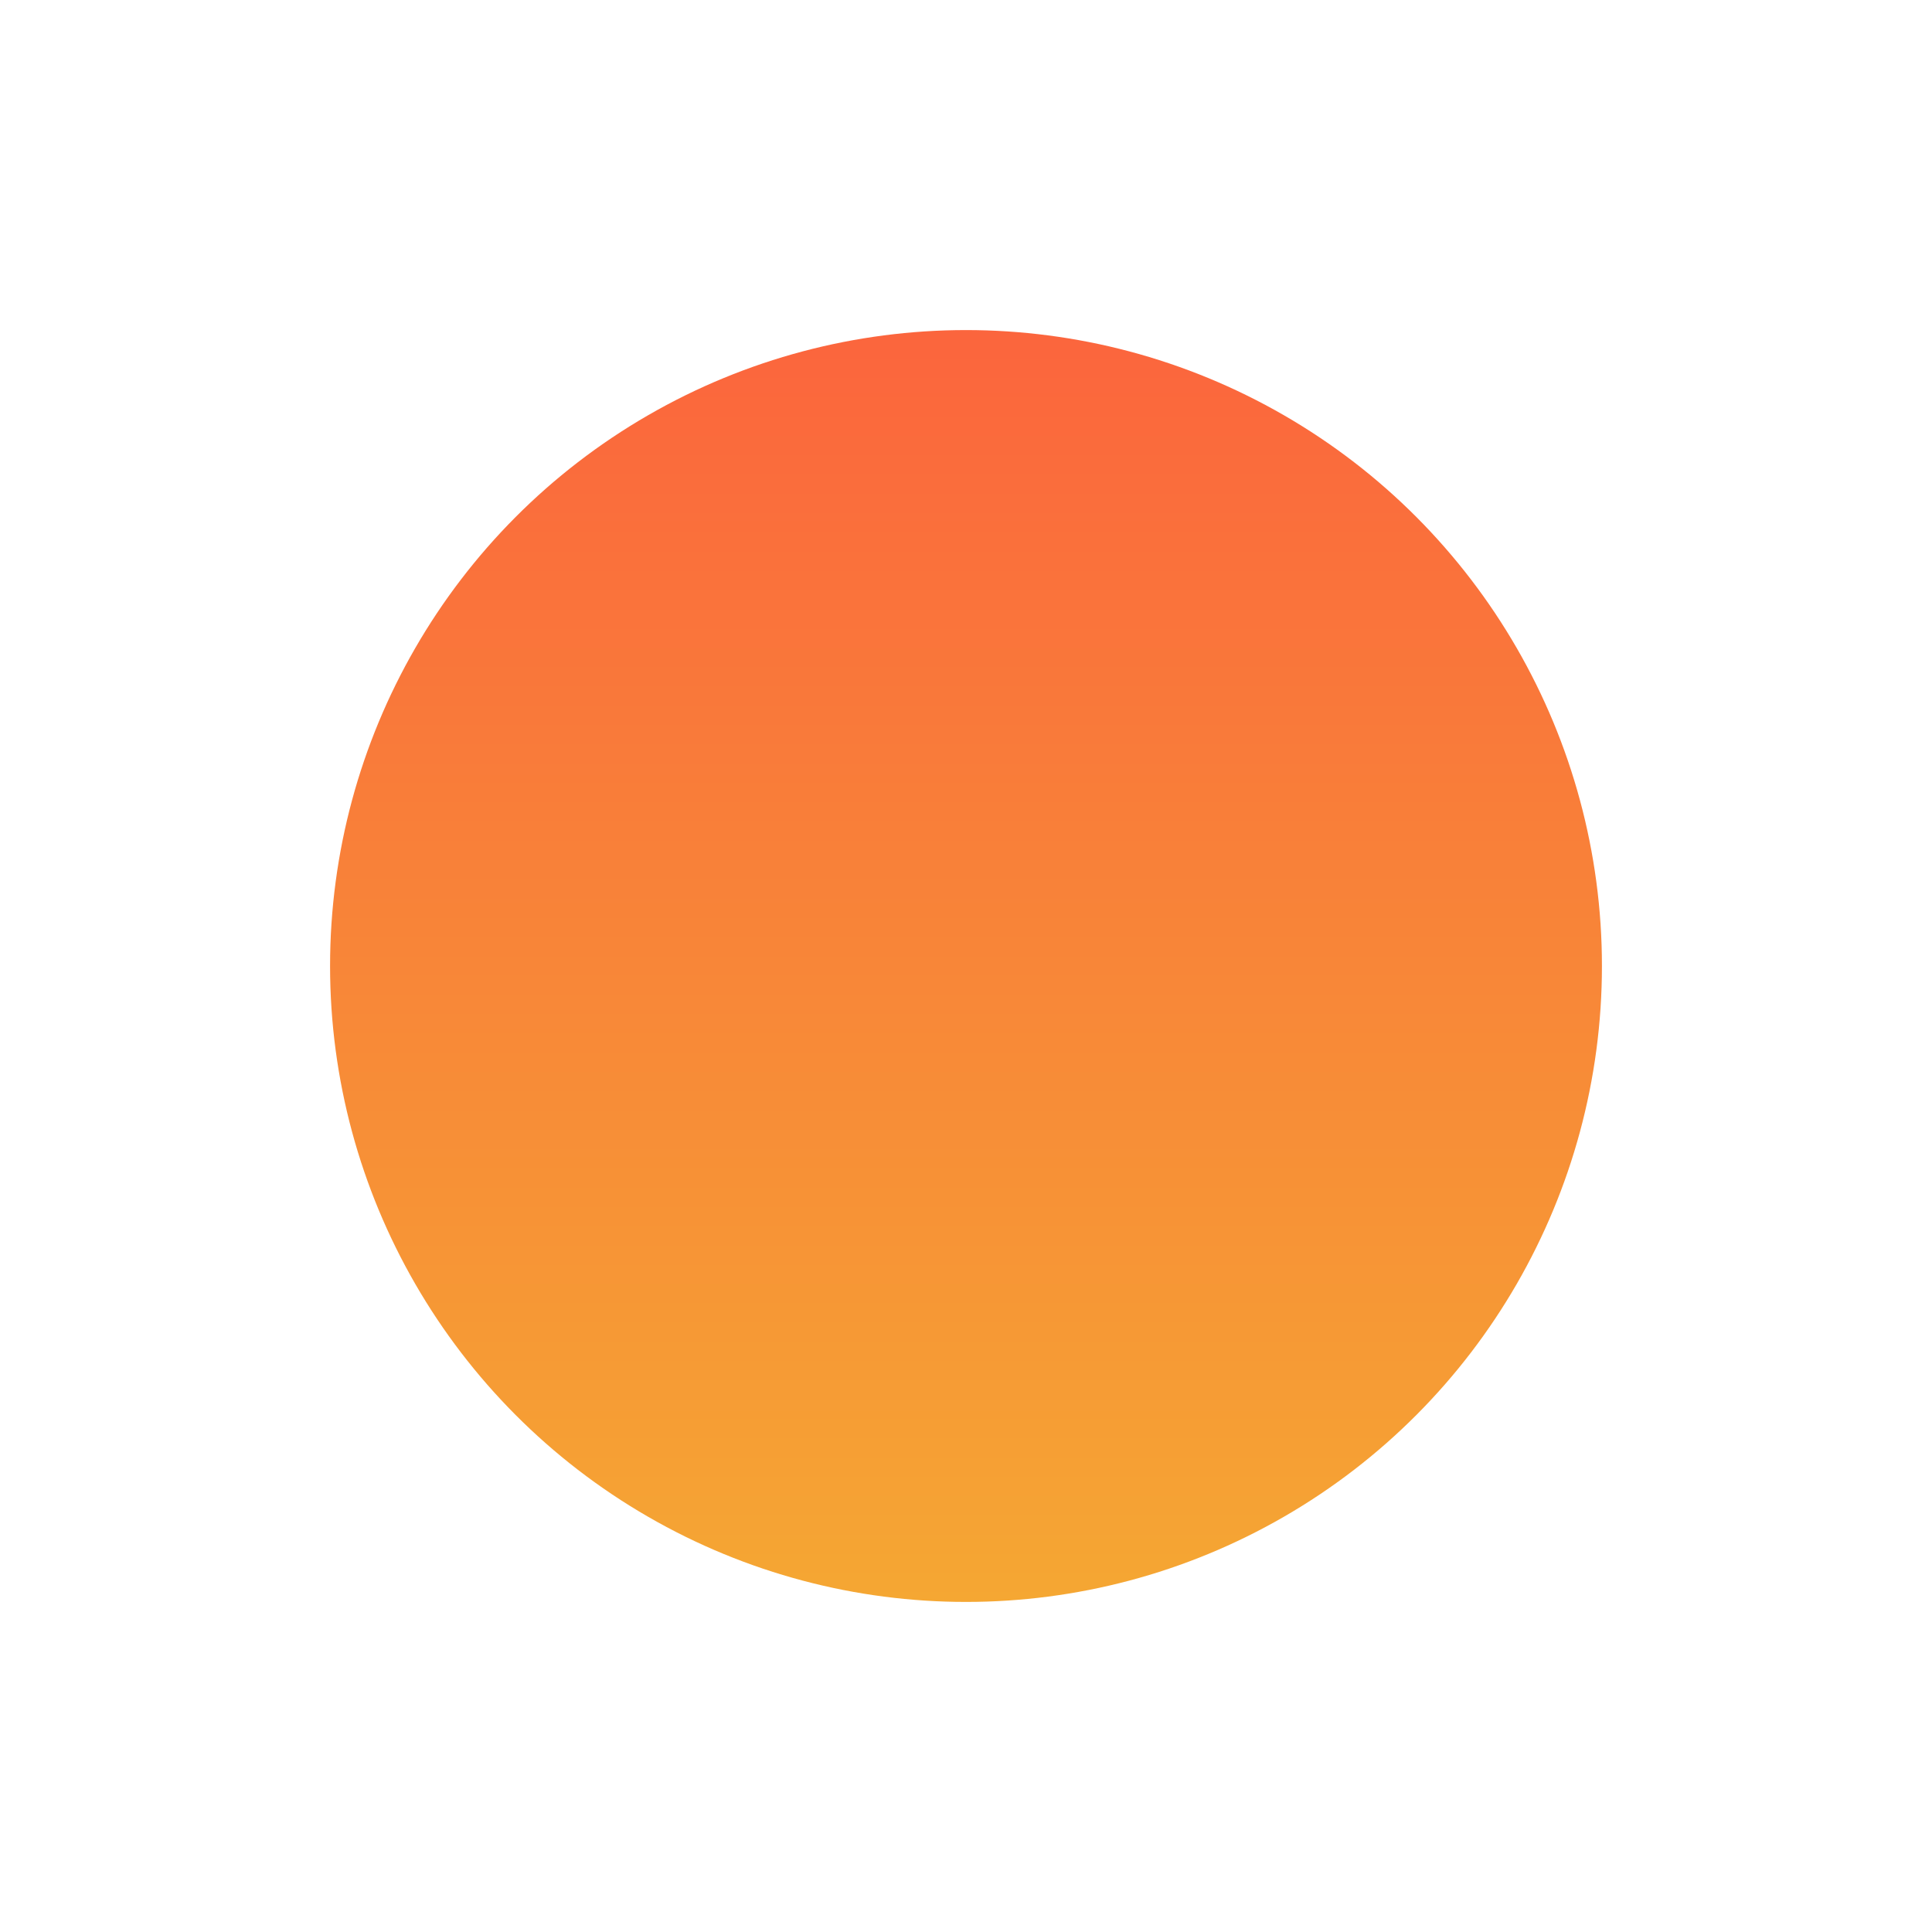 <?xml version="1.0" encoding="UTF-8"?> <svg xmlns="http://www.w3.org/2000/svg" width="1756" height="1756" viewBox="0 0 1756 1756" fill="none"> <g filter="url(#filter0_f_283_3)"> <circle cx="878" cy="878" r="578" fill="url(#paint0_linear_283_3)"></circle> </g> <defs> <filter id="filter0_f_283_3" x="0" y="0" width="1756" height="1756" filterUnits="userSpaceOnUse" color-interpolation-filters="sRGB"> <feFlood flood-opacity="0" result="BackgroundImageFix"></feFlood> <feBlend mode="normal" in="SourceGraphic" in2="BackgroundImageFix" result="shape"></feBlend> <feGaussianBlur stdDeviation="150" result="effect1_foregroundBlur_283_3"></feGaussianBlur> </filter> <linearGradient id="paint0_linear_283_3" x1="878" y1="300" x2="878" y2="1456" gradientUnits="userSpaceOnUse"> <stop stop-color="#FB653D"></stop> <stop offset="1" stop-color="#F5A733"></stop> </linearGradient> </defs> </svg> 